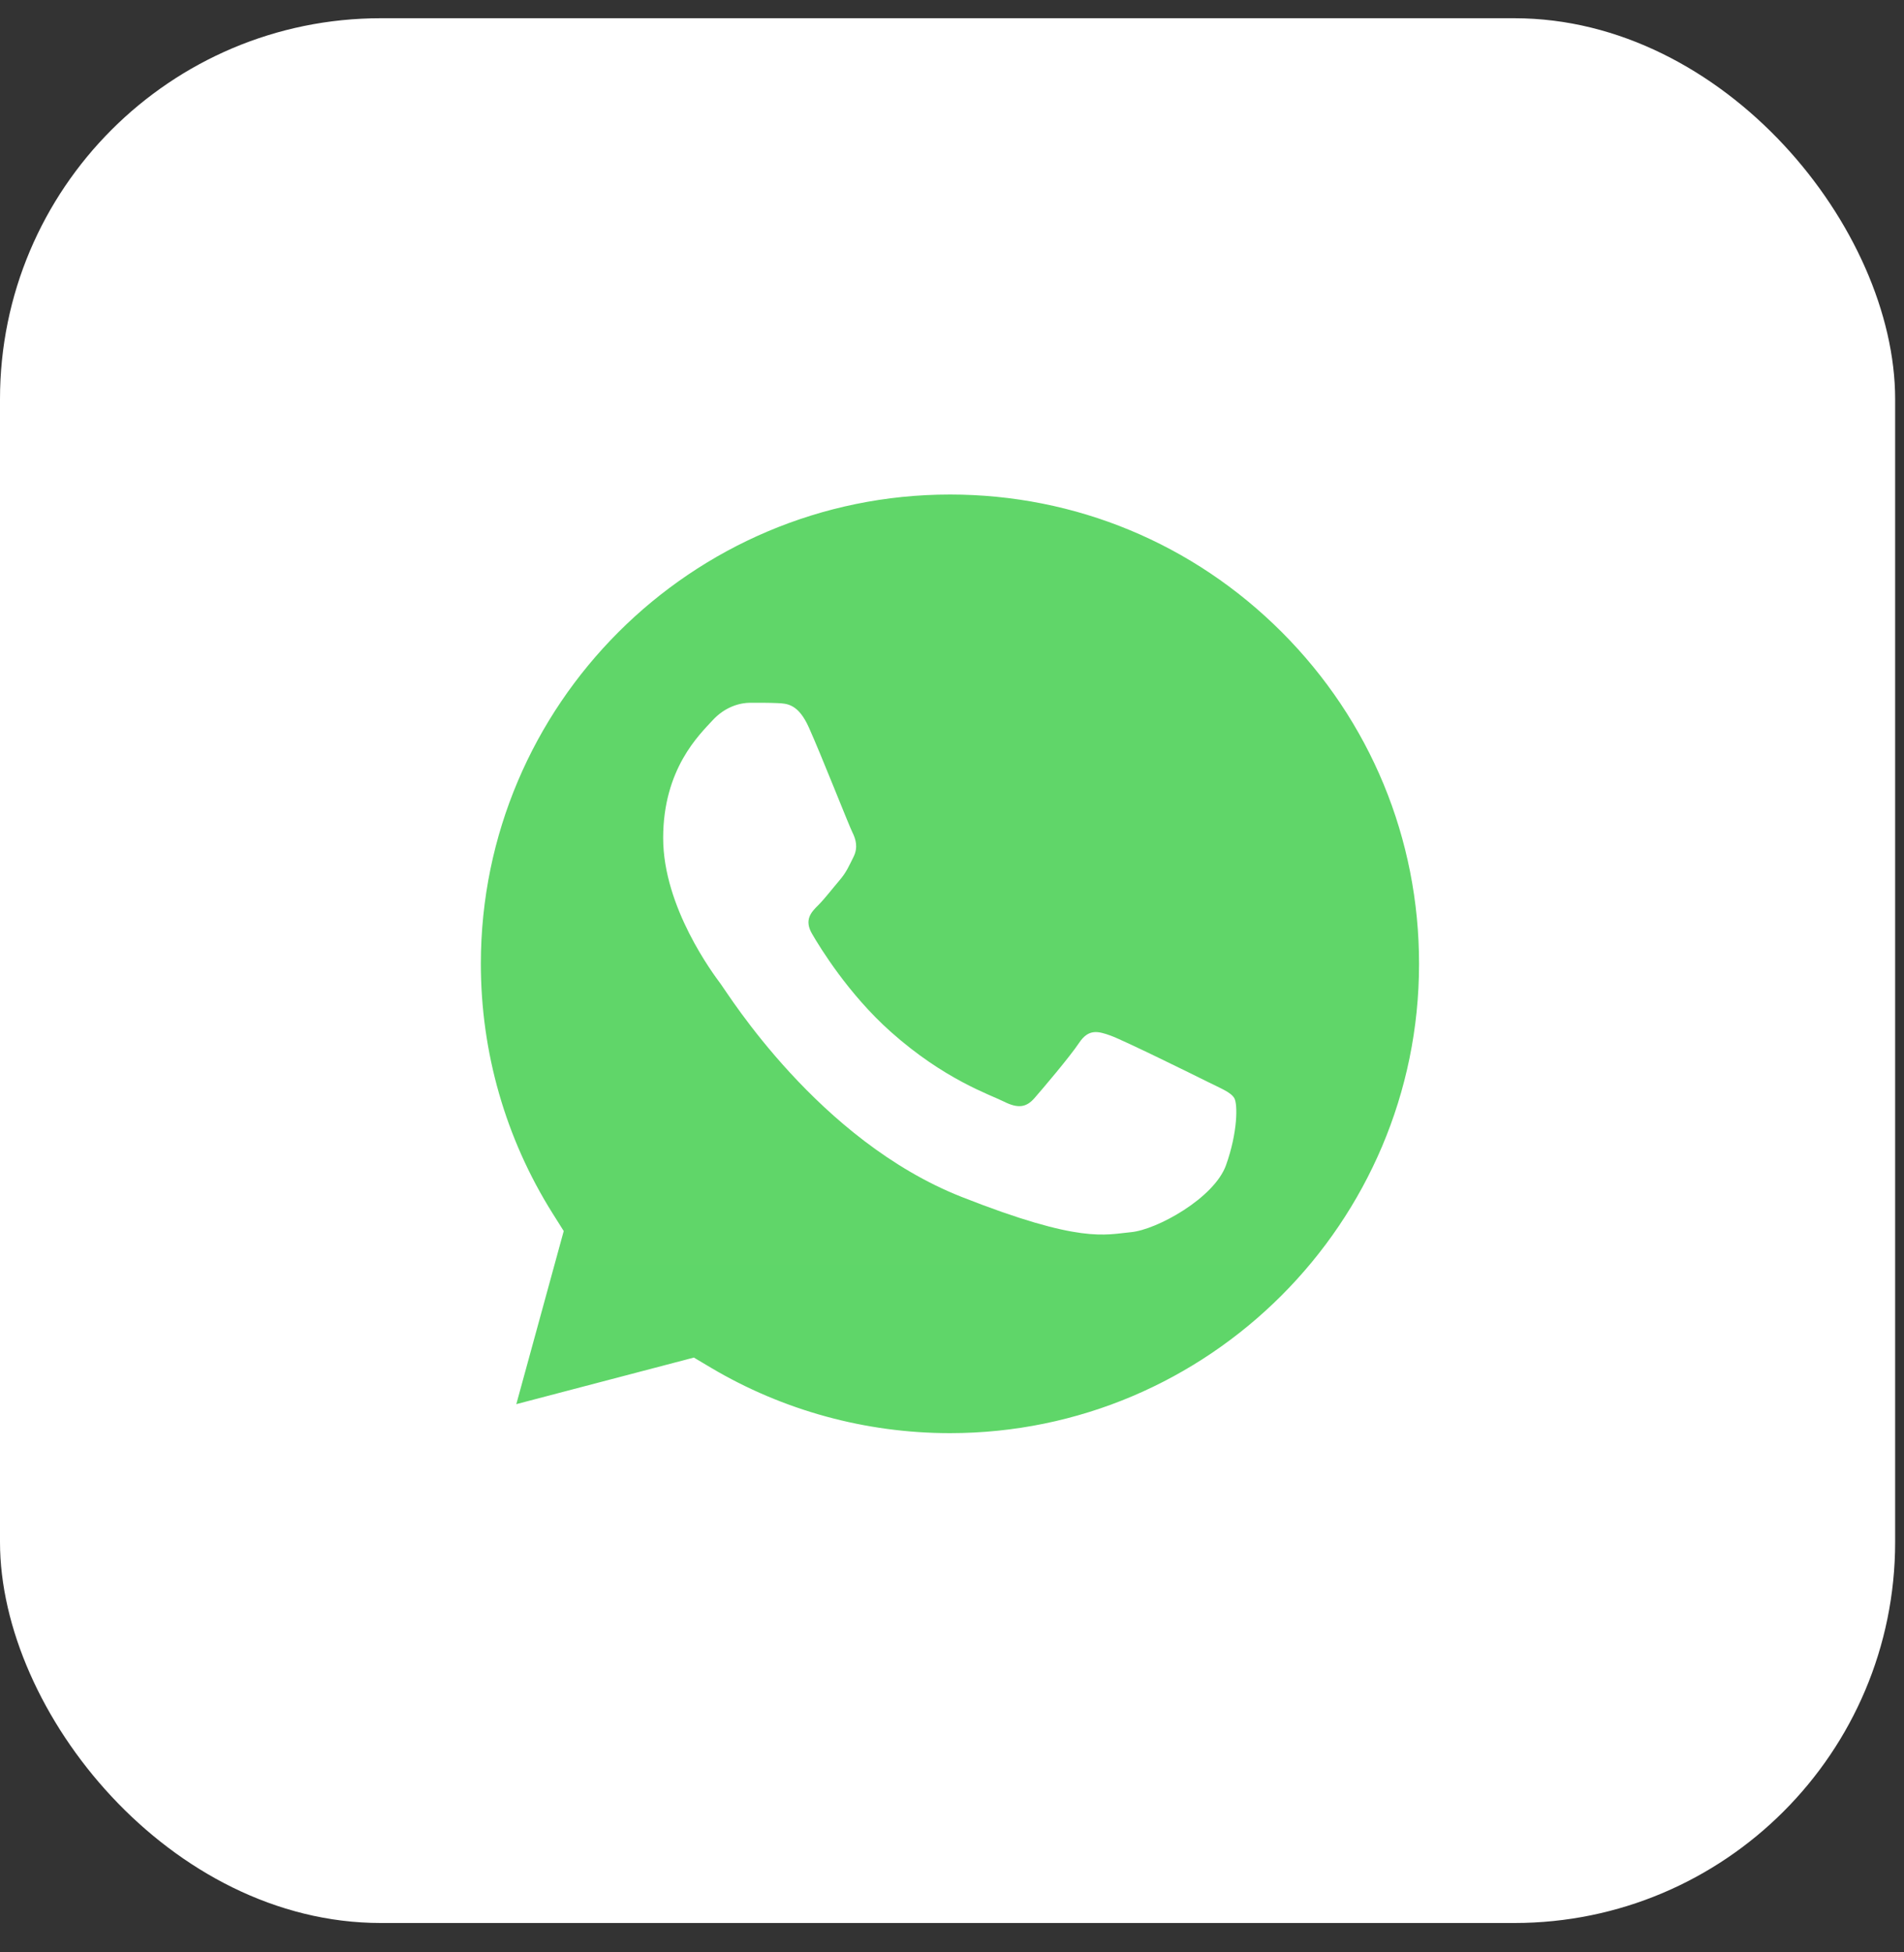 <svg width="40" height="41" viewBox="0 0 40 41" fill="none" xmlns="http://www.w3.org/2000/svg">
<rect x="0" y="0" width="40" height="41" fill="#333333" stroke="none"/>
<rect y="0.383" width="39.814" height="40" rx="8" fill="white"/>
<g clip-path="url(#clip0_140_508)">
<path d="M8.508 20.239C8.507 22.256 9.034 24.224 10.036 25.96L8.412 31.889L14.48 30.298C16.159 31.212 18.039 31.691 19.95 31.691H19.955C26.263 31.691 31.398 26.558 31.401 20.248C31.402 17.191 30.213 14.316 28.052 12.153C25.891 9.99 23.017 8.798 19.954 8.797C13.645 8.797 8.511 13.93 8.508 20.239" fill="url(#paint0_linear_140_508)"/>
<path d="M8.1 20.235C8.099 22.325 8.645 24.364 9.682 26.161L8 32.303L14.286 30.655C16.018 31.6 17.968 32.097 19.952 32.098H19.957C26.491 32.098 31.811 26.78 31.814 20.245C31.815 17.078 30.583 14.099 28.344 11.859C26.105 9.619 23.129 8.384 19.957 8.383C13.421 8.383 8.102 13.7 8.1 20.235ZM11.843 25.852L11.608 25.479C10.622 23.91 10.101 22.098 10.102 20.236C10.104 14.804 14.524 10.385 19.961 10.385C22.593 10.386 25.067 11.412 26.928 13.274C28.789 15.136 29.813 17.611 29.812 20.244C29.81 25.676 25.389 30.096 19.957 30.096H19.953C18.184 30.095 16.45 29.62 14.937 28.723L14.577 28.509L10.847 29.487L11.843 25.852Z" fill="url(#paint1_linear_140_508)"/>
<path d="M16.993 15.277C16.771 14.783 16.538 14.773 16.326 14.765C16.154 14.757 15.956 14.758 15.759 14.758C15.561 14.758 15.24 14.832 14.969 15.128C14.697 15.425 13.932 16.142 13.932 17.599C13.932 19.057 14.993 20.465 15.141 20.663C15.29 20.861 17.191 23.948 20.202 25.135C22.705 26.122 23.214 25.926 23.757 25.876C24.301 25.827 25.51 25.16 25.757 24.468C26.004 23.776 26.004 23.183 25.93 23.06C25.856 22.936 25.658 22.862 25.362 22.714C25.066 22.566 23.609 21.849 23.338 21.75C23.066 21.651 22.869 21.602 22.671 21.899C22.473 22.195 21.906 22.862 21.733 23.06C21.56 23.258 21.387 23.282 21.091 23.134C20.795 22.985 19.841 22.673 18.709 21.664C17.828 20.878 17.233 19.909 17.061 19.612C16.888 19.316 17.042 19.155 17.191 19.008C17.324 18.875 17.487 18.662 17.635 18.489C17.783 18.316 17.832 18.192 17.931 17.995C18.03 17.797 17.98 17.624 17.906 17.476C17.832 17.328 17.256 15.862 16.993 15.277Z" fill="white"/>
</g>
<defs>
<linearGradient id="paint0_linear_140_508" x1="1157.87" y1="2318.05" x2="1157.87" y2="8.797" gradientUnits="userSpaceOnUse">
<stop stop-color="#1FAF38"/>
<stop offset="1" stop-color="#60D669"/>
</linearGradient>
<linearGradient id="paint1_linear_140_508" x1="1198.7" y1="2400.45" x2="1198.7" y2="8.383" gradientUnits="userSpaceOnUse">
<stop stop-color="#F9F9F9"/>
<stop offset="1" stop-color="white"/>
</linearGradient>
<clipPath id="clip0_140_508">
<rect width="23.814" height="24" fill="white" transform="translate(8 8.383)"/>
</clipPath>
</defs>
</svg>
